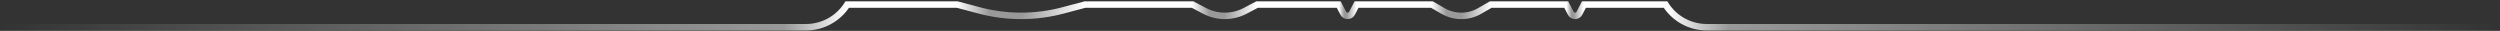 <svg fill="none" height="17" viewBox="0 0 1378 17" width="1378" xmlns="http://www.w3.org/2000/svg" xmlns:xlink="http://www.w3.org/1999/xlink"><rect x="0" y="0" width="1378" height="17" fill="#333333" stroke="none"/><linearGradient id="a" gradientUnits="userSpaceOnUse" x1="0" x2="1377.03" y1="8.75" y2="8.75"><stop offset="0" stop-color="#fff" stop-opacity="0"/><stop offset=".314" stop-color="#fff" stop-opacity=".5"/><stop offset=".339" stop-color="#fff"/><stop offset=".383" stop-color="#fff"/><stop offset=".396" stop-color="#fff" stop-opacity=".5"/><stop offset=".409" stop-color="#fff" stop-opacity=".5"/><stop offset=".434" stop-color="#fff"/><stop offset=".477" stop-color="#fff"/><stop offset=".484" stop-color="#fff" stop-opacity=".5"/><stop offset=".49" stop-color="#fff" stop-opacity=".5"/><stop offset=".503" stop-color="#fff"/><stop offset=".536" stop-color="#fff"/><stop offset=".538" stop-color="#fff" stop-opacity=".5"/><stop offset=".539" stop-color="#fff" stop-opacity=".5"/><stop offset=".543" stop-color="#fff"/><stop offset=".573" stop-color="#fff"/><stop offset=".579" stop-color="#fff" stop-opacity=".5"/><stop offset=".585" stop-color="#fff" stop-opacity=".5"/><stop offset=".597" stop-color="#fff"/><stop offset=".627" stop-color="#fff"/><stop offset=".629" stop-color="#fff" stop-opacity=".5"/><stop offset=".63" stop-color="#fff" stop-opacity=".5"/><stop offset=".634" stop-color="#fff"/><stop offset=".667" stop-color="#fff"/><stop offset=".692" stop-color="#fff" stop-opacity=".5"/><stop offset="1" stop-color="#fff" stop-opacity="0"/></linearGradient><path d="m0 15h444.274c9.216 0 17.792-4.716 22.727-12.5h60.579l12.147 3.23c7.539 2.005 15.307 3.02 23.109 3.02 7.802 0 15.57-1.015 23.109-3.02l12.147-3.23h59.229l6.619 3.485c3.45 1.816 7.29 2.765 11.188 2.765 3.899 0 7.739-.949 11.189-2.765l6.619-3.485h44.967l2.516 4.799c.467.892 1.391 1.451 2.398 1.451 1.007 0 1.931-.559 2.399-1.451l2.515-4.799h41.51l6.138 3.544c3.071 1.773 6.554 2.706 10.1 2.706 3.546 0 7.029-.933 10.1-2.706l6.138-3.544h41.602l2.498 4.81c.459.885 1.373 1.44 2.37 1.44.997 0 1.911-.555 2.371-1.44l2.498-4.81h44.966c4.935 7.784 13.511 12.5 22.727 12.5h436.281" stroke="url(#a)" stroke-width="3.565"/></svg>